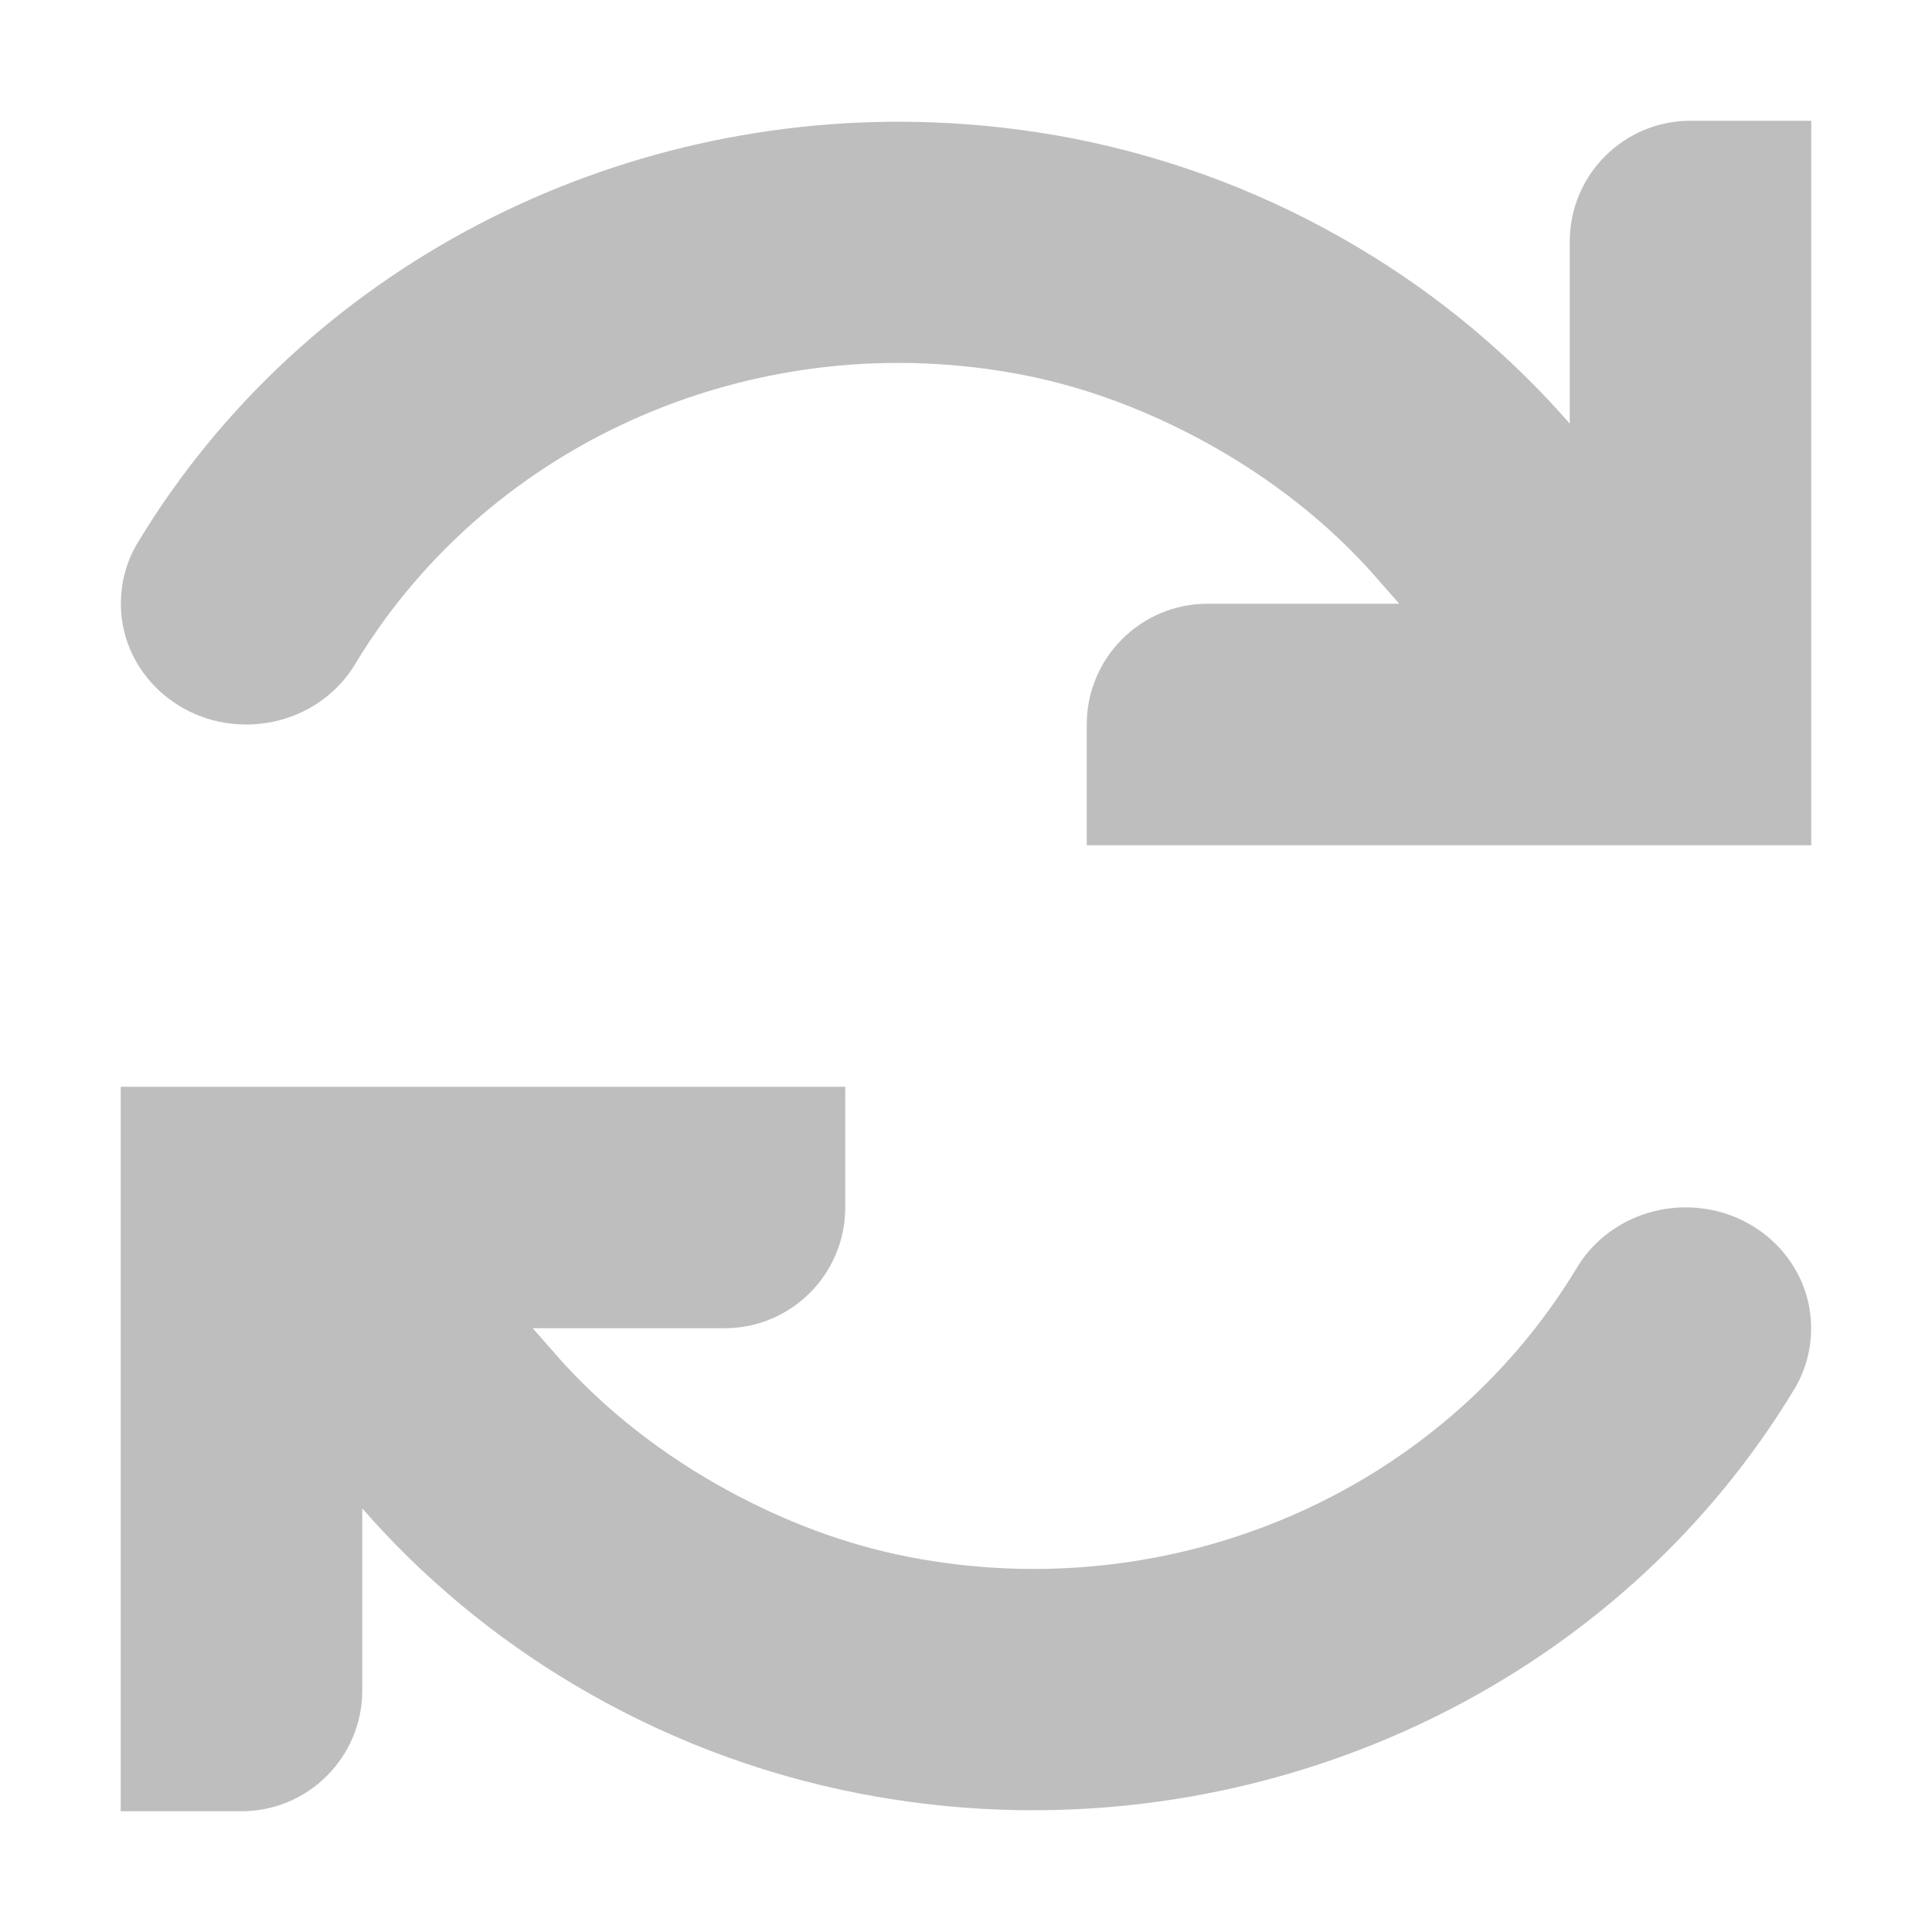 <?xml version="1.0" encoding="UTF-8" standalone="no"?>
<svg
   xmlns:dc="http://purl.org/dc/elements/1.1/"
   xmlns:cc="http://creativecommons.org/ns#"
   xmlns:rdf="http://www.w3.org/1999/02/22-rdf-syntax-ns#"
   xmlns:svg="http://www.w3.org/2000/svg"
   xmlns="http://www.w3.org/2000/svg"
   width="16"
   height="16"
   viewBox="0 0 16 16"
   version="1.1"
   id="svg7">
  <defs
     id="defs3">
    <style
       id="current-color-scheme"
       type="text/css">
   .ColorScheme-Text { color:#404040; } .ColorScheme-Highlight { color:#5294e2; }
  </style>
  </defs>
  <circle
     style="opacity:0.649;fill:#bebe80;fill-opacity:1;stroke:none;stroke-width:2;stroke-miterlimit:4;stroke-dasharray:none;stroke-opacity:1"
     id="path4621"
     cx="27"
     cy="0"
     r="0" />
  <path
     style="color:#bebebe;text-indent:0;text-transform:none;fill:#bebebe"
     d="M 14,1 C 13.448,1 13,1.448 13,2 V 3.508 C 12.503,2.938 11.912,2.445 11.25,2.051 10.536,1.625 9.74,1.313 8.883,1.146 8.501,1.072 8.119,1.029 7.738,1.014 5.076,0.909 2.52,2.22 1.148,4.482 1.058,4.626 1.009,4.789 1.002,4.957 0.977,5.52 1.439,5.992 2.025,6 2.407,6.005 2.76,5.81 2.947,5.49 4.07,3.638 6.286,2.681 8.473,3.105 9.009,3.21 9.504,3.403 9.961,3.65 10.508,3.947 10.998,4.327 11.4,4.785 11.464,4.86 10.71,4 11.588,5 H 10 C 9.448,5 9,5.448 9,6 v 1 h 6 c 0,-2 0,-4 0,-6 z"
     id="path4597" />
  <path
     style="color:#bebebe;text-indent:0;text-transform:none;fill:#bebebe"
     d="m 2,15 c 0.552,0 1,-0.448 1,-1 v -1.508 c 0.497,0.57 1.088,1.063 1.75,1.457 0.714,0.425 1.51,0.738 2.367,0.904 0.381,0.074 0.764,0.118 1.145,0.133 2.662,0.104 5.219,-1.207 6.59,-3.469 0.09,-0.144 0.139,-0.307 0.146,-0.475 0.025,-0.563 -0.437,-1.035 -1.023,-1.043 -0.381,-0.005 -0.735,0.19 -0.922,0.51 -1.123,1.852 -3.339,2.809 -5.525,2.385 C 6.991,12.79 6.496,12.597 6.039,12.35 5.492,12.053 5.002,11.673 4.6,11.215 4.536,11.14 5.29,12 4.412,11 h 1.588 c 0.552,0 1,-0.448 1,-1 v -1 H 1 c 0,2 0,4 0,6 z"
     id="path4597-3" />
</svg>
